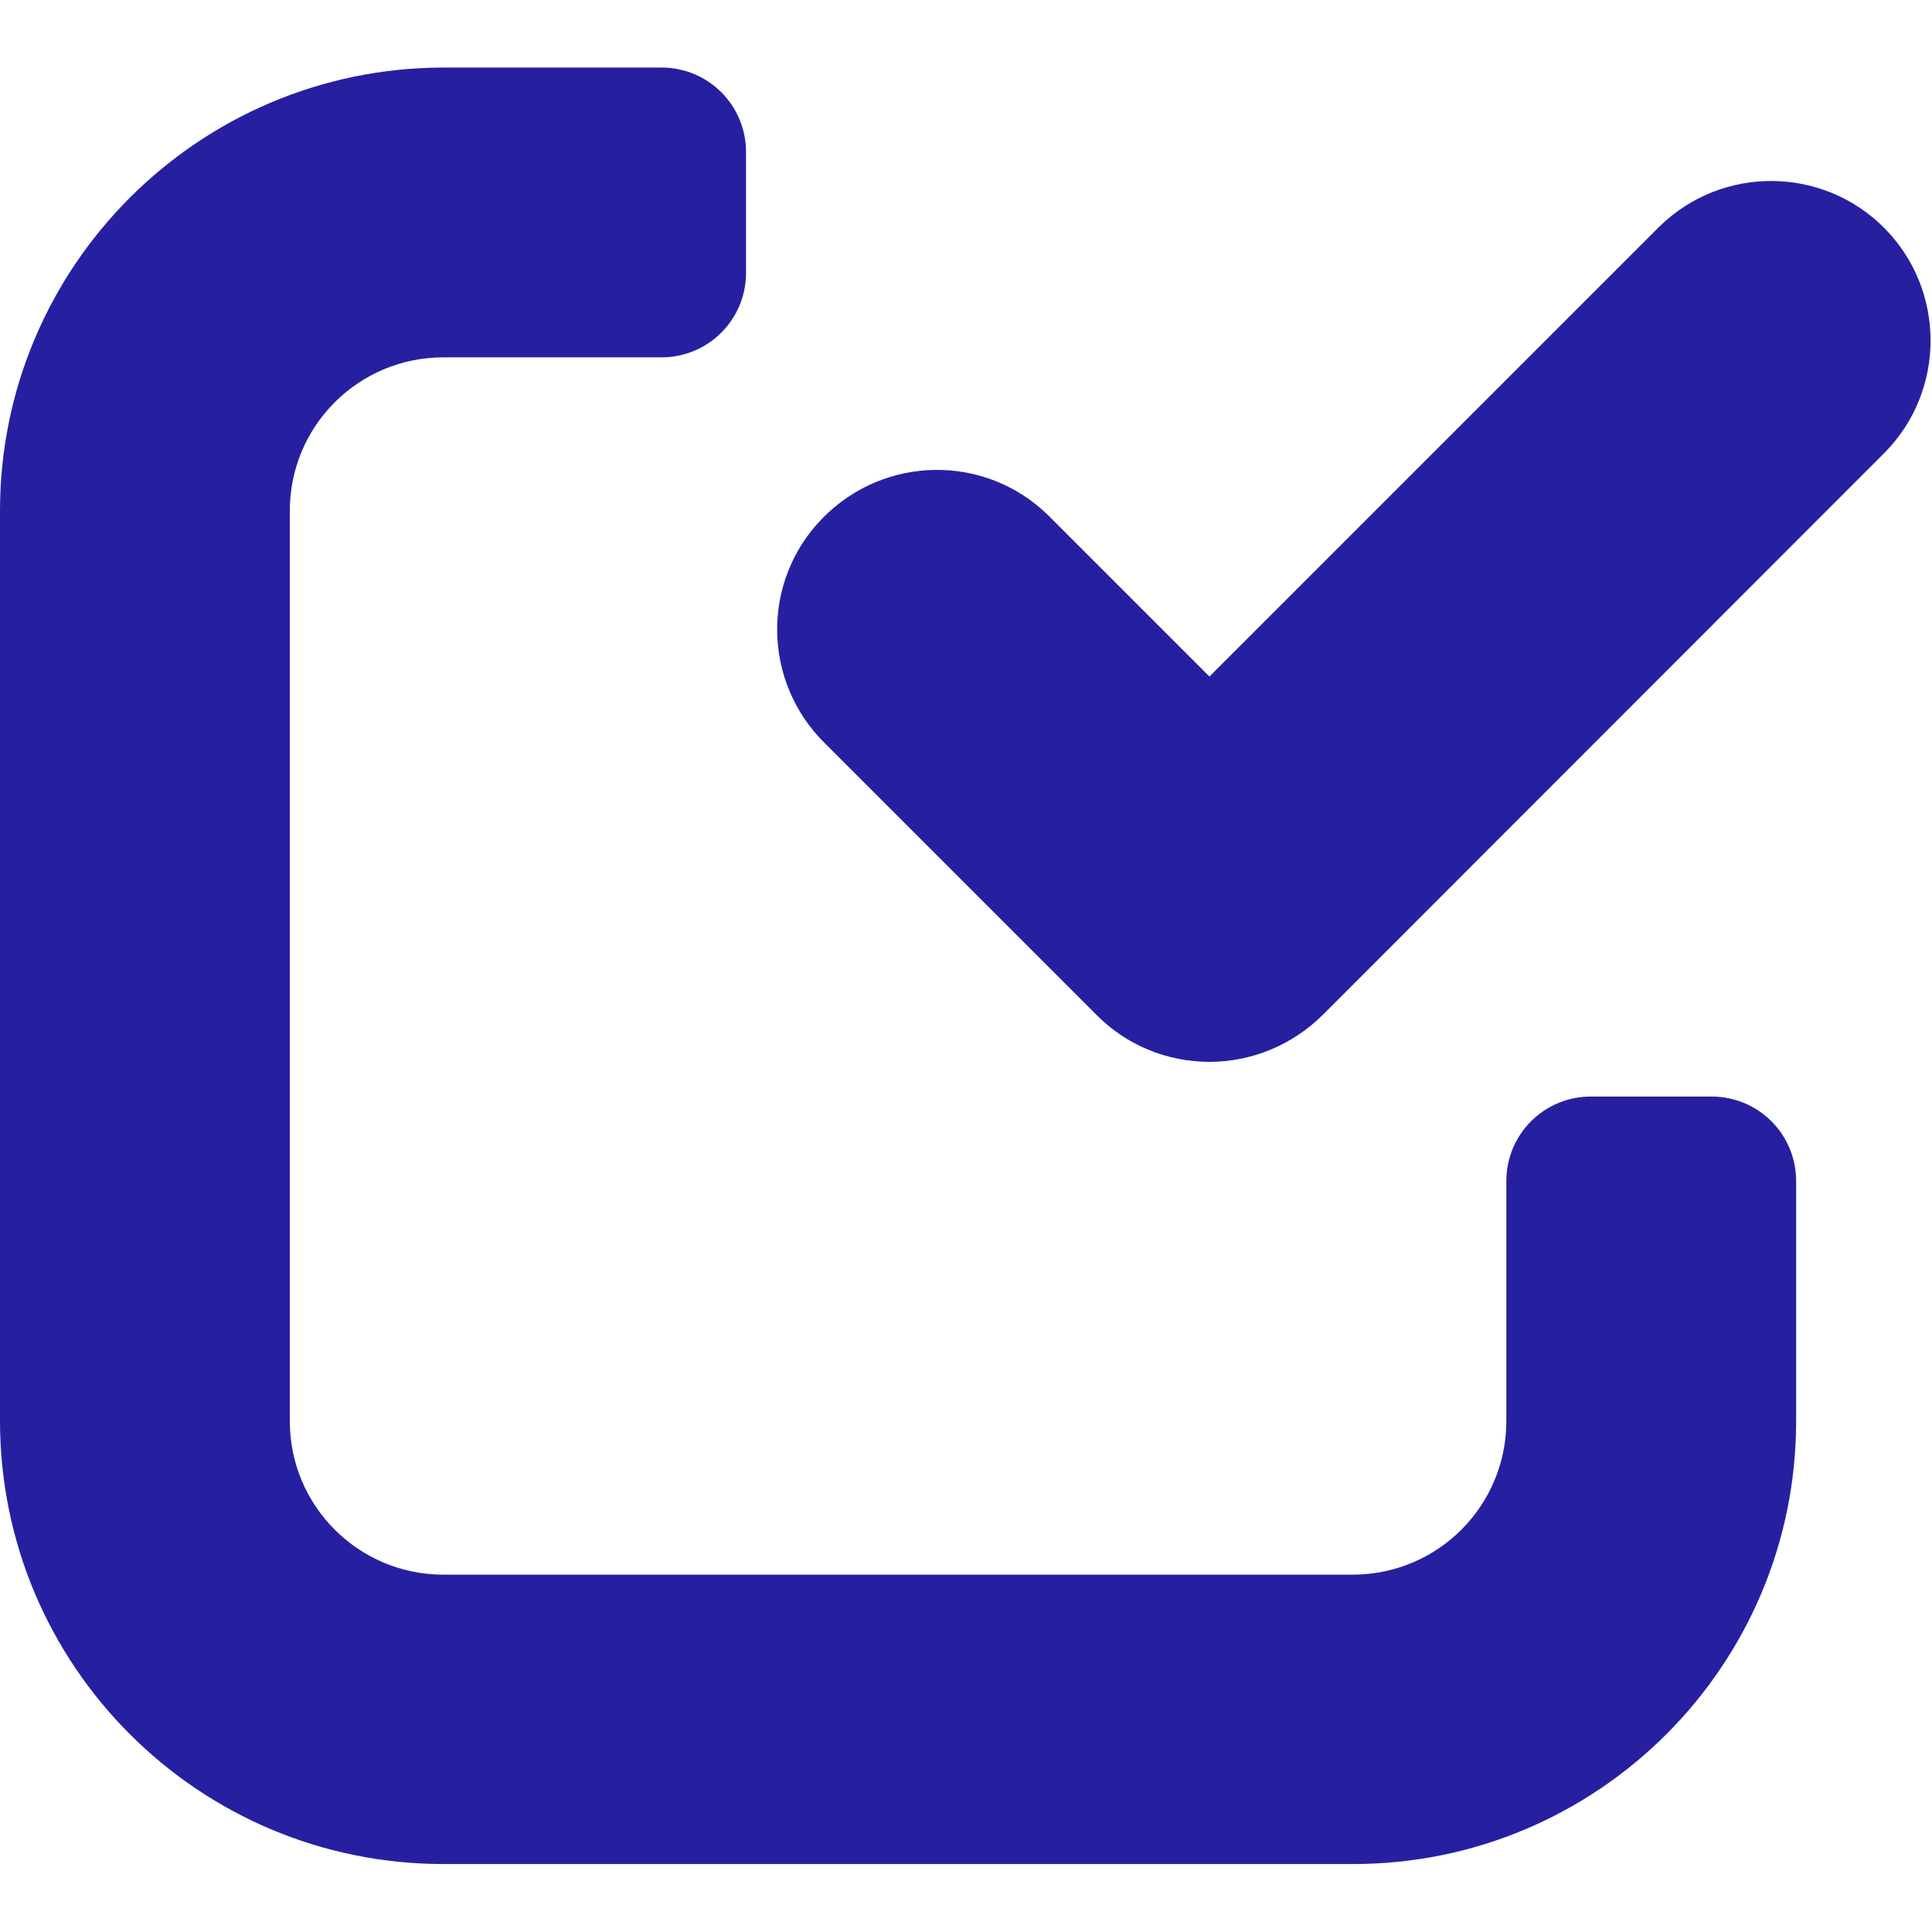 <svg width="28" height="28" viewBox="0 0 28 28" fill="none" xmlns="http://www.w3.org/2000/svg">
<path d="M24.806 15.892H23.056C22.378 15.892 21.831 16.439 21.831 17.117V20.595C21.831 21.825 20.836 22.821 19.605 22.821H6.426C5.195 22.821 4.2 21.825 4.2 20.595V7.404C4.2 6.174 5.195 5.179 6.426 5.179H9.587C10.265 5.179 10.812 4.632 10.812 3.954V2.204C10.812 1.525 10.265 0.979 9.587 0.979H6.426C2.877 0.984 0 3.861 0 7.404V20.59C0 24.139 2.877 27.015 6.426 27.015H19.611C23.155 27.015 26.031 24.139 26.031 20.595V17.117C26.031 16.439 25.484 15.892 24.806 15.892Z" fill="#2620A1"/>
<path d="M17.528 15.389C16.916 15.389 16.325 15.148 15.893 14.71L11.961 10.778C11.048 9.887 11.026 8.421 11.923 7.508C12.819 6.595 14.28 6.573 15.193 7.47L15.231 7.508L17.528 9.805L24.052 3.281C24.965 2.389 26.431 2.406 27.323 3.319C28.198 4.216 28.198 5.654 27.323 6.551L19.169 14.71C18.731 15.143 18.146 15.389 17.528 15.389Z" fill="#2620A1"/>
</svg>
